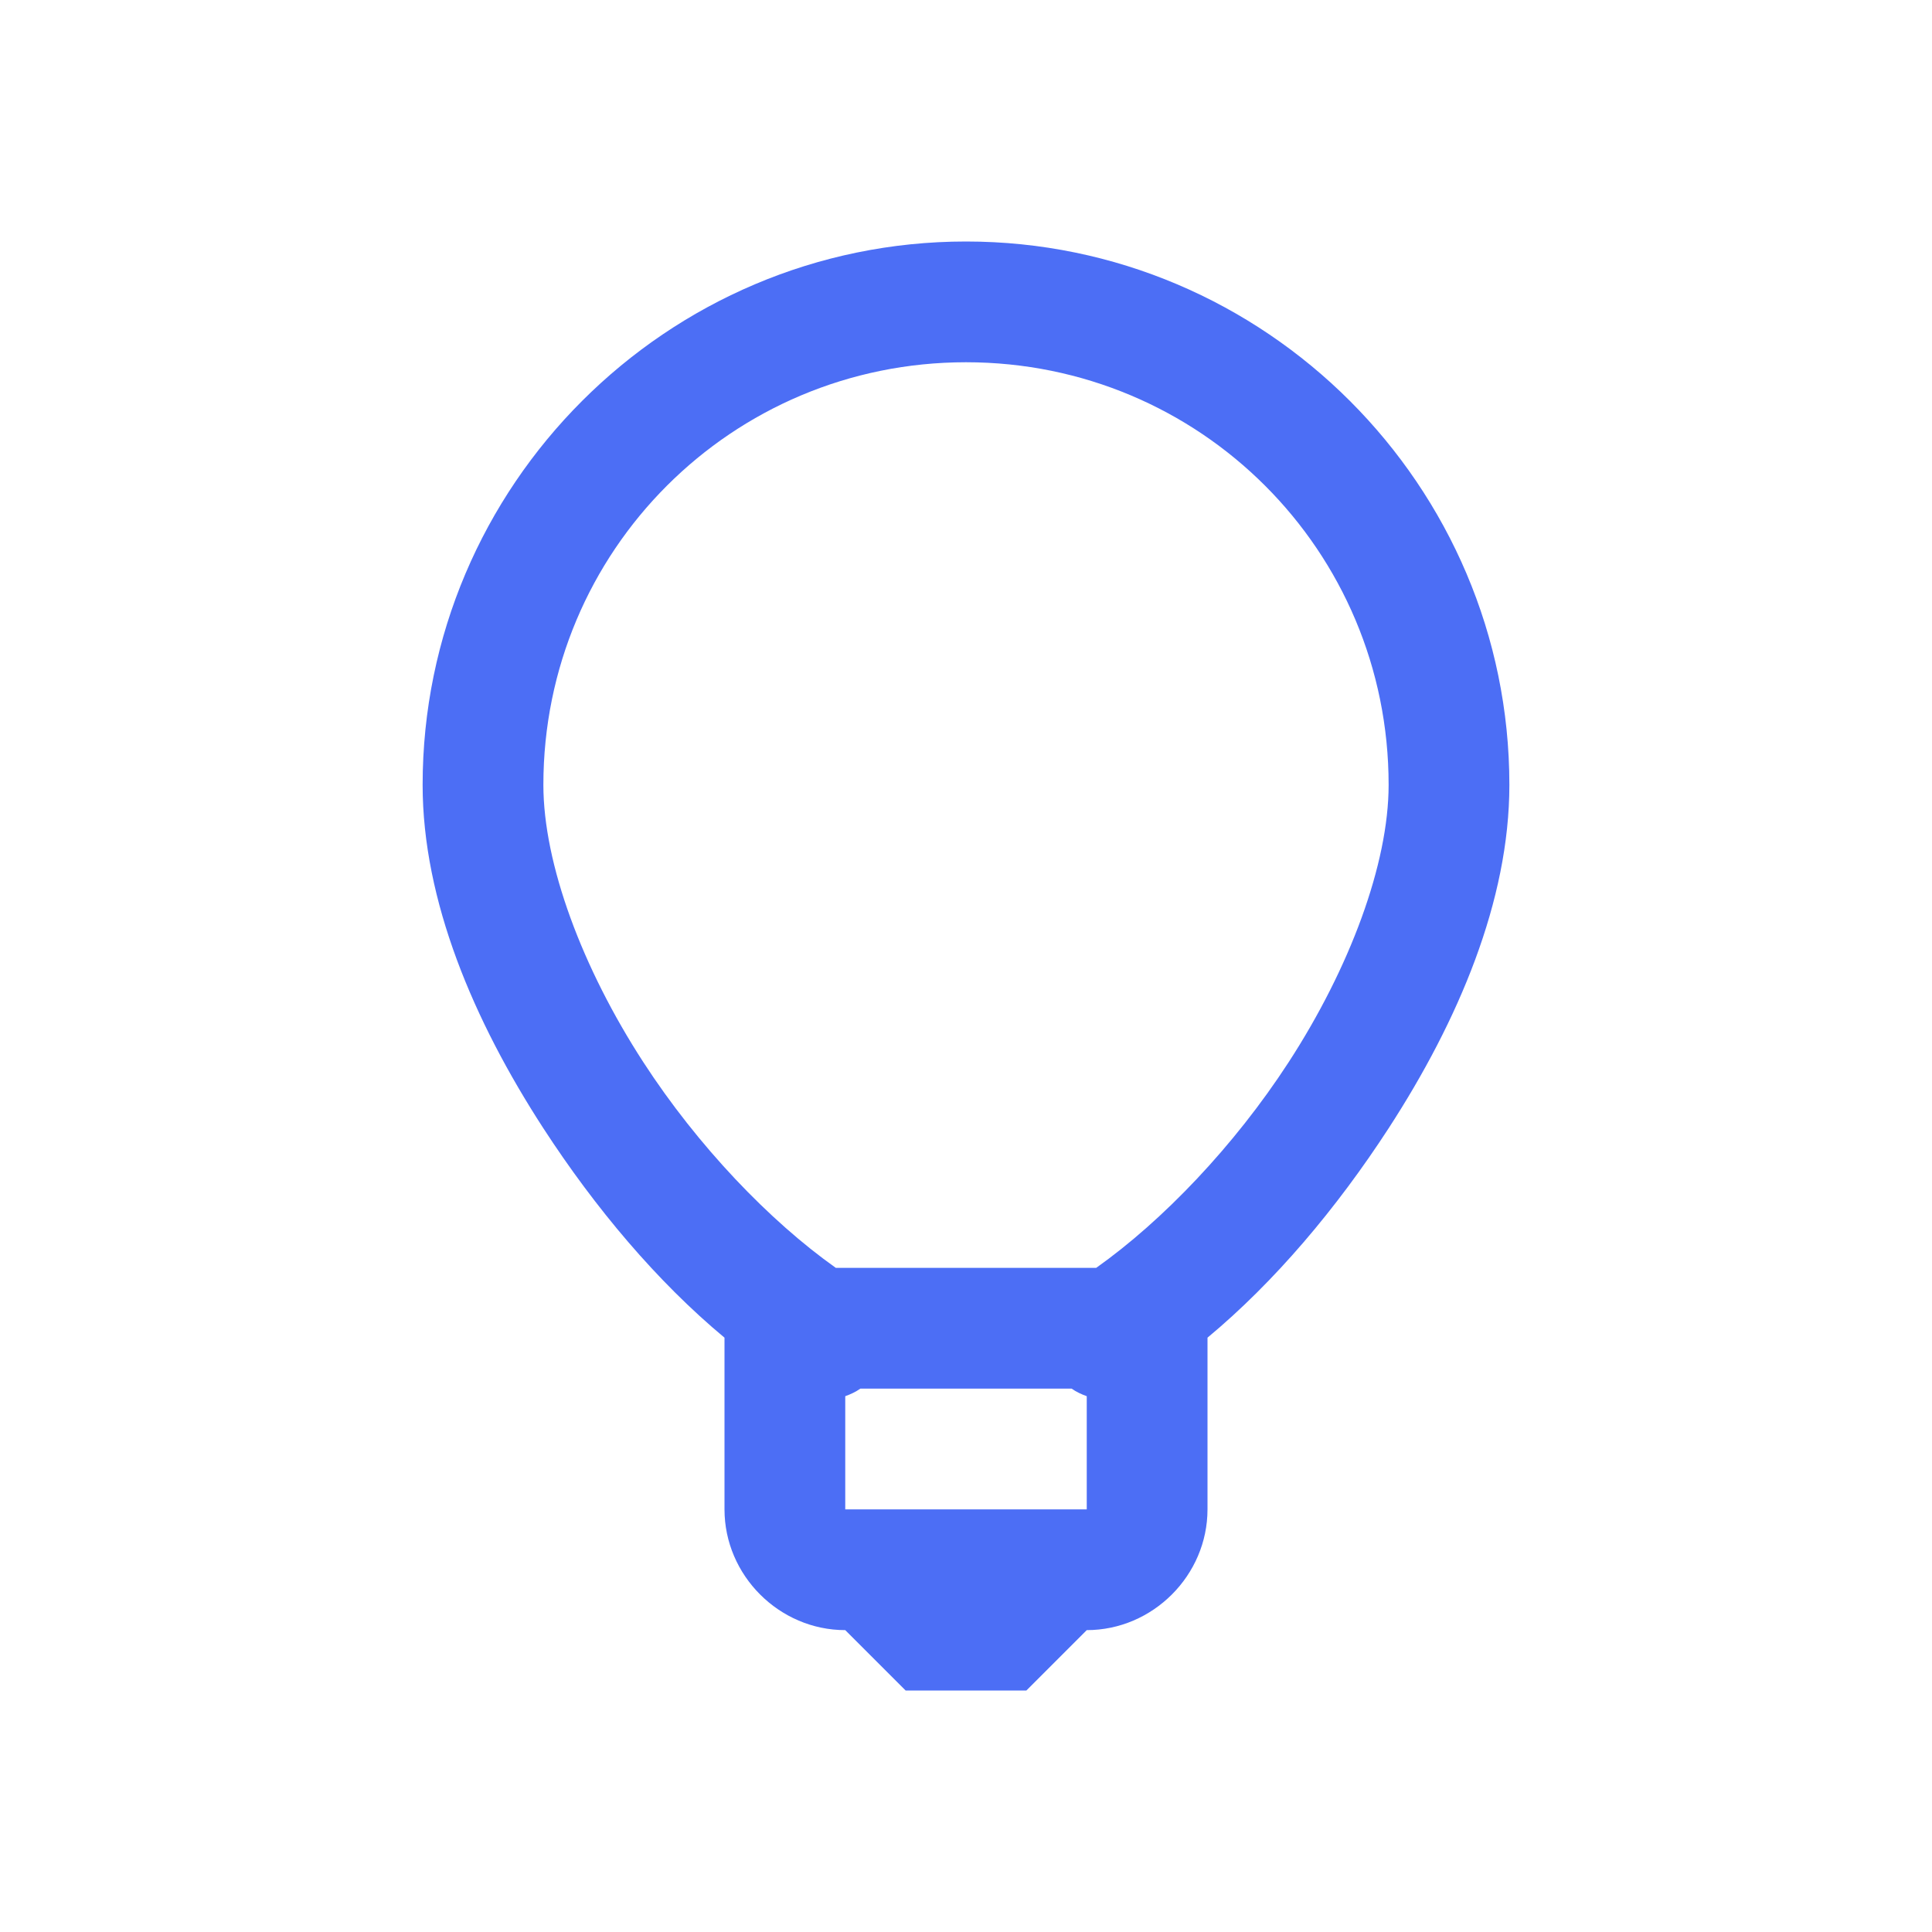 <svg width="24" height="24" viewBox="0 0 24 24" fill="none" xmlns="http://www.w3.org/2000/svg">
<path d="M12 3C8.282 3 5.25 6.032 5.25 9.75C5.25 11.188 5.883 12.68 6.75 14.016C7.395 15.009 8.165 15.923 9 16.617V18.75C9 19.57 9.68 20.25 10.5 20.25L11.25 21H12.75L13.5 20.25C14.32 20.25 15 19.57 15 18.75V16.617C15.835 15.923 16.605 15.009 17.25 14.016C18.117 12.68 18.75 11.188 18.75 9.75C18.75 6.032 15.718 3 12 3ZM12 4.5C14.909 4.5 17.25 6.841 17.25 9.75C17.25 10.731 16.767 12.026 16.008 13.195C15.331 14.238 14.44 15.167 13.617 15.75H10.383C9.56 15.167 8.669 14.238 7.992 13.195C7.233 12.026 6.75 10.731 6.75 9.75C6.75 6.841 9.091 4.5 12 4.5ZM10.688 17.25H13.312C13.371 17.291 13.433 17.32 13.5 17.344V18.75H10.5V17.344C10.567 17.32 10.629 17.291 10.688 17.25Z" fill="#4c6ef5"></path>
</svg>
